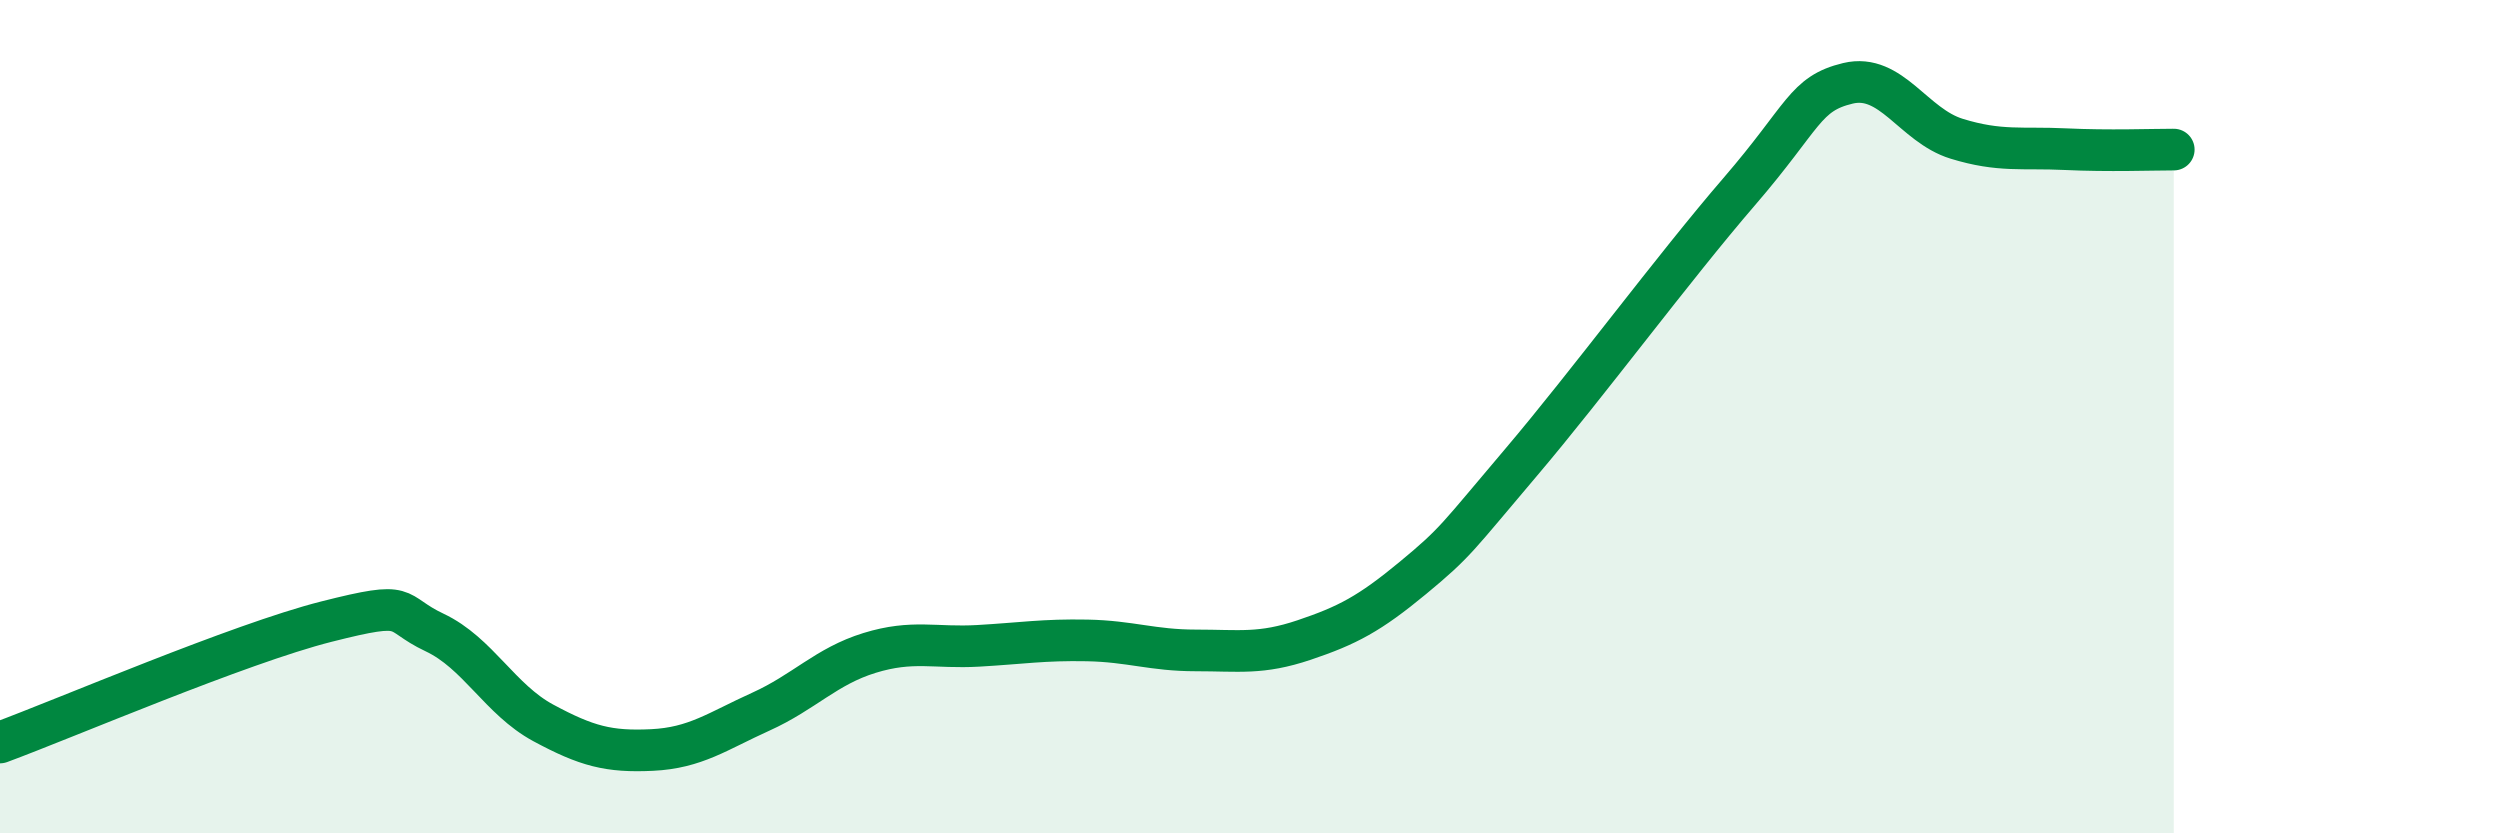 
    <svg width="60" height="20" viewBox="0 0 60 20" xmlns="http://www.w3.org/2000/svg">
      <path
        d="M 0,17.82 C 1.57,17.24 5.74,15.45 7.83,14.92 C 9.92,14.39 9.39,14.69 10.43,15.18 C 11.47,15.67 12,16.79 13.04,17.35 C 14.08,17.91 14.61,18.05 15.65,18 C 16.69,17.95 17.22,17.55 18.26,17.08 C 19.3,16.61 19.83,15.99 20.87,15.67 C 21.91,15.35 22.44,15.56 23.48,15.5 C 24.52,15.44 25.05,15.35 26.09,15.37 C 27.13,15.39 27.66,15.61 28.7,15.61 C 29.74,15.61 30.26,15.71 31.3,15.36 C 32.34,15.01 32.87,14.73 33.91,13.87 C 34.95,13.01 34.95,12.93 36.52,11.08 C 38.09,9.23 40.17,6.42 41.74,4.6 C 43.31,2.78 43.31,2.25 44.35,2 C 45.39,1.75 45.92,3.01 46.96,3.33 C 48,3.65 48.53,3.53 49.57,3.58 C 50.61,3.63 51.65,3.59 52.17,3.59L52.17 20L0 20Z"
        fill="#008740"
        opacity="0.1"
        stroke-linecap="round"
        stroke-linejoin="round"
      />
      <path
        d="M 0,17.82 C 1.57,17.24 5.74,15.45 7.83,14.92 C 9.92,14.39 9.39,14.69 10.43,15.18 C 11.47,15.67 12,16.79 13.04,17.35 C 14.08,17.91 14.61,18.05 15.65,18 C 16.69,17.95 17.22,17.55 18.26,17.08 C 19.3,16.61 19.83,15.99 20.87,15.67 C 21.91,15.35 22.44,15.56 23.48,15.5 C 24.52,15.44 25.05,15.35 26.09,15.37 C 27.13,15.39 27.66,15.61 28.7,15.61 C 29.74,15.61 30.26,15.71 31.3,15.36 C 32.34,15.01 32.87,14.73 33.91,13.87 C 34.95,13.01 34.95,12.93 36.52,11.08 C 38.09,9.23 40.17,6.42 41.74,4.6 C 43.31,2.78 43.31,2.25 44.35,2 C 45.39,1.75 45.92,3.01 46.96,3.33 C 48,3.65 48.53,3.53 49.57,3.58 C 50.61,3.63 51.65,3.59 52.17,3.59"
        stroke="#008740"
        stroke-width="1"
        fill="none"
        stroke-linecap="round"
        stroke-linejoin="round"
      />
    </svg>
  